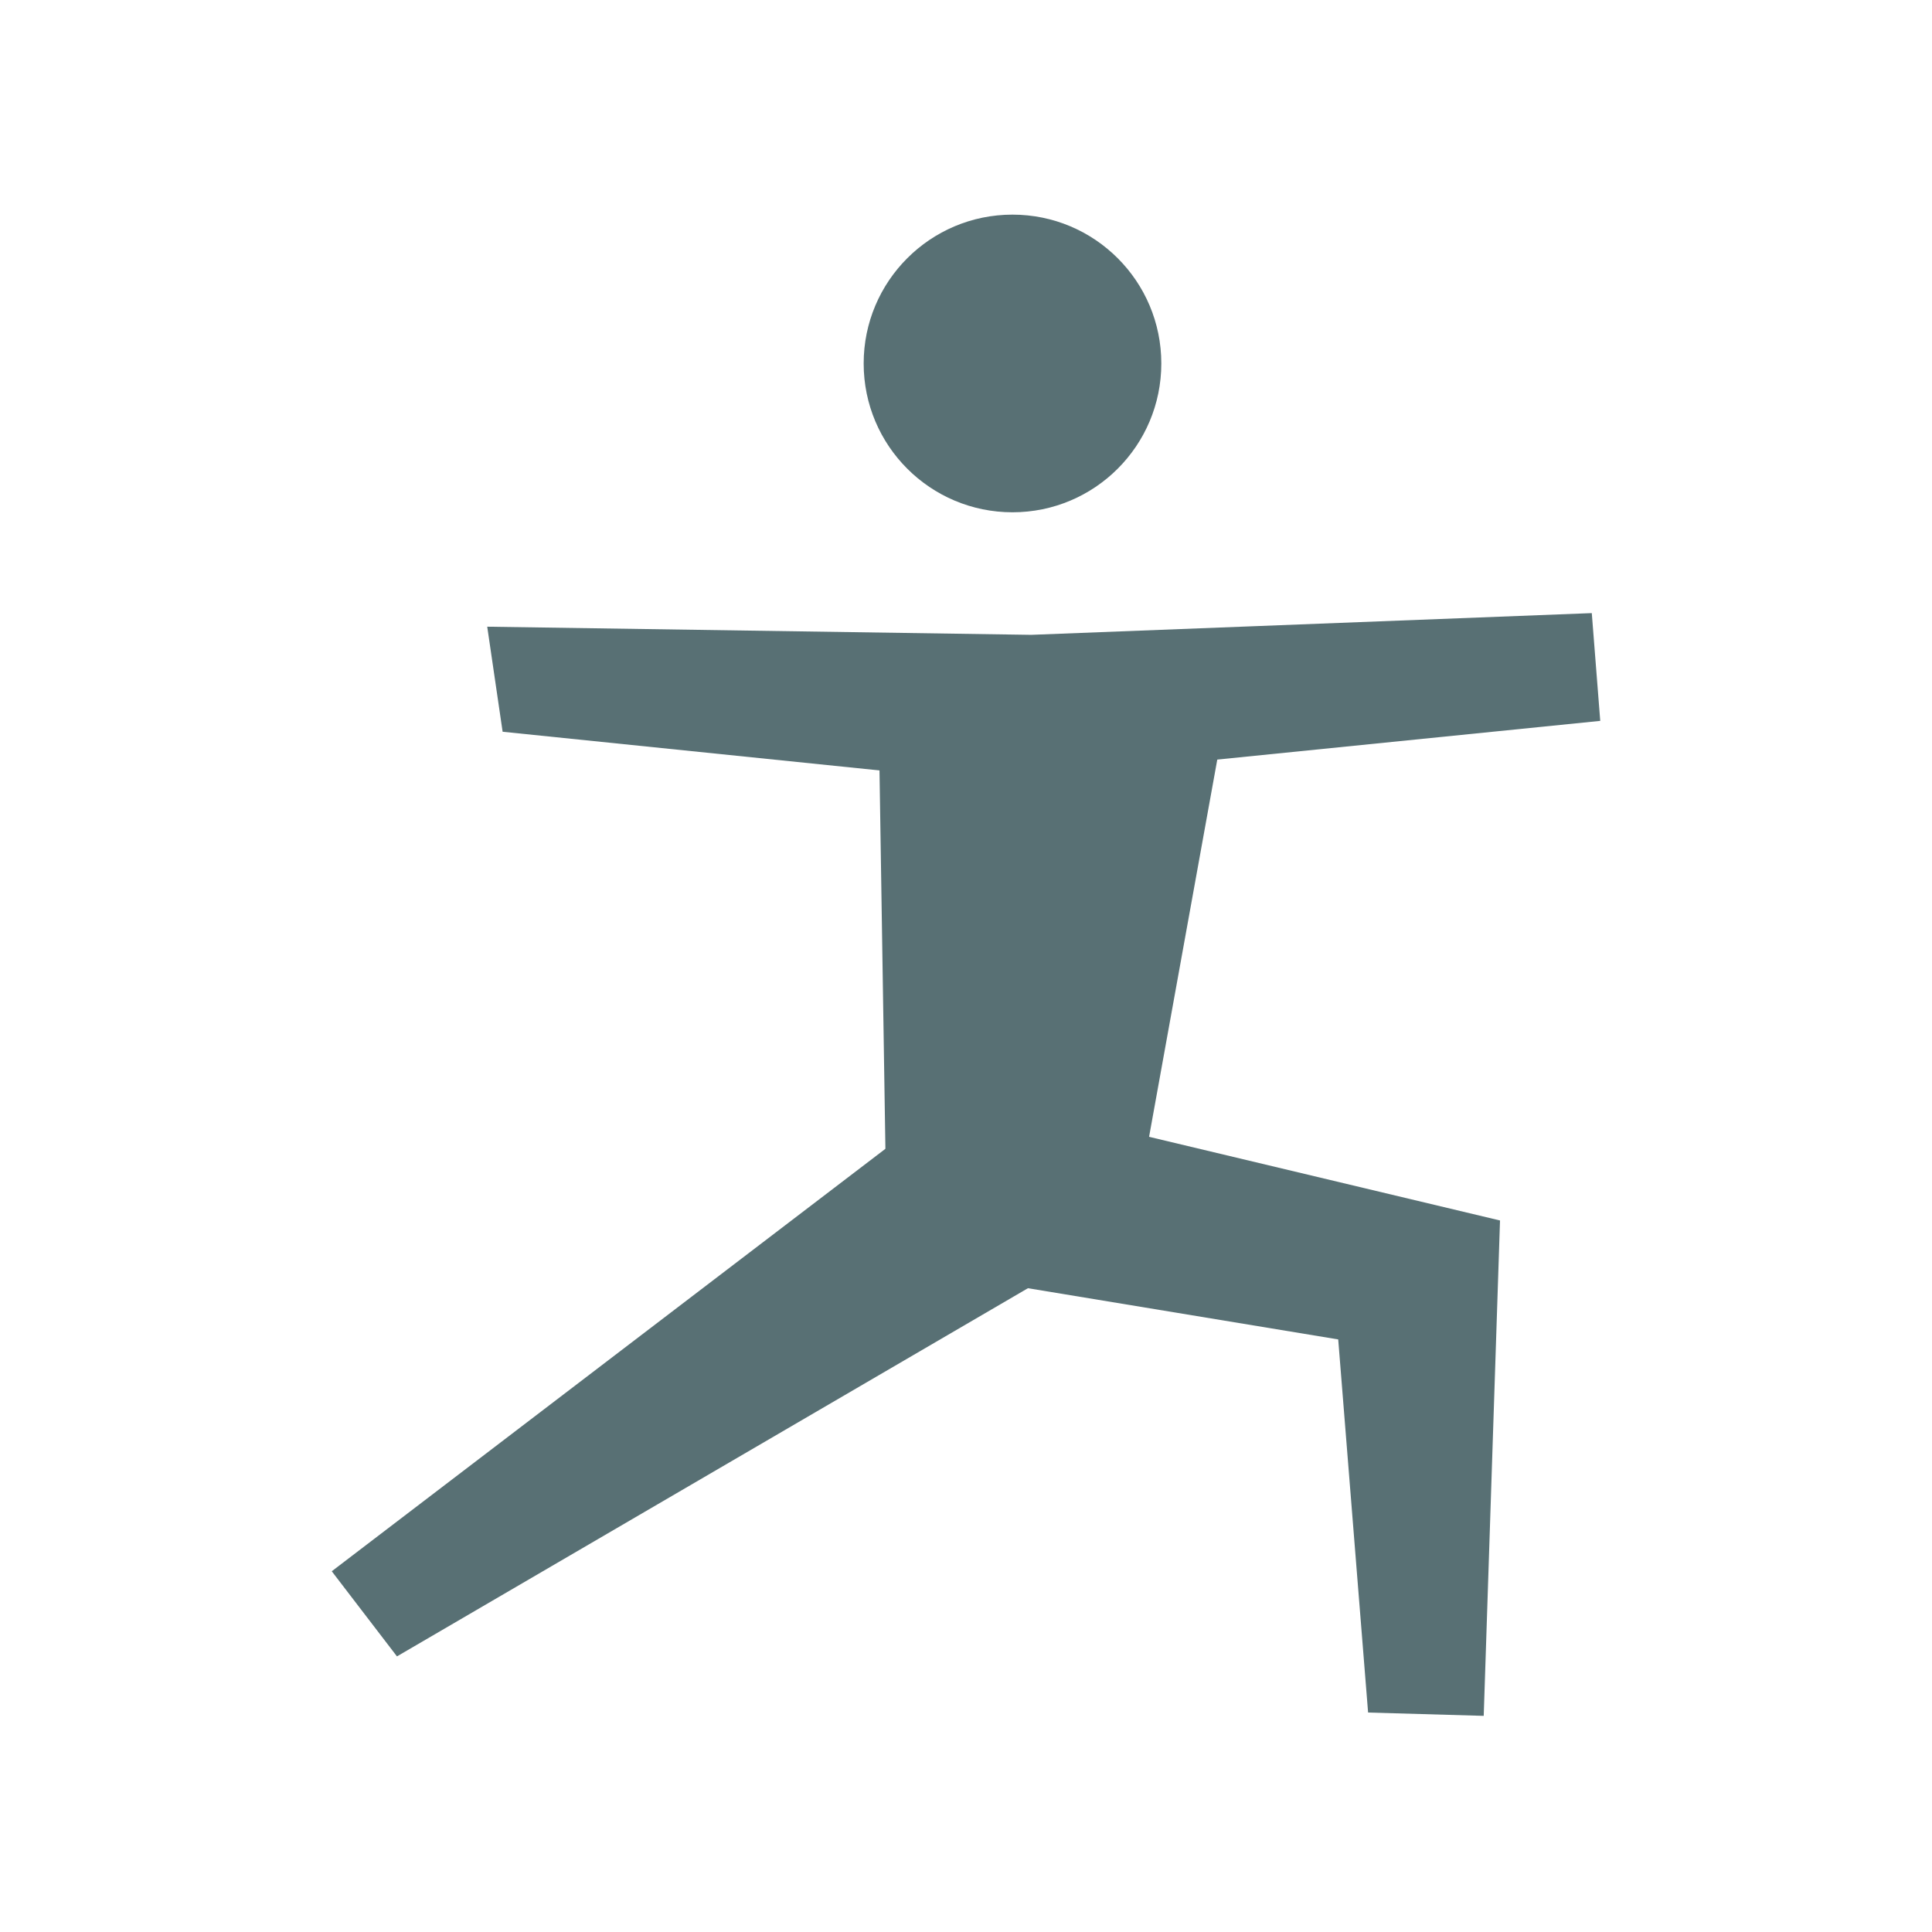 <svg id="Layer_1" data-name="Layer 1" xmlns="http://www.w3.org/2000/svg" viewBox="0 0 64 64"><defs><style>.cls-1{fill:#587074;}</style></defs><title>Artboard 47</title><circle class="cls-1" cx="33.54" cy="12.04" r="4.93"/><polygon class="cls-1" points="29.12 24.6 29.34 38.68 37.88 38.68 40.61 23.58 29.12 24.6"/><polygon class="cls-1" points="16.65 24.24 32.92 25.91 53.01 23.88 52.73 20.31 34.16 21.03 16.14 20.76 16.65 24.24"/><polygon class="cls-1" points="13.15 54.87 38 40.37 33.06 35.21 10.99 52.05 13.15 54.87"/><polygon class="cls-1" points="35.47 37.04 49.69 40.43 49.15 56.84 45.32 56.73 44.33 44.37 33.06 42.51 35.47 37.04"/></svg>
